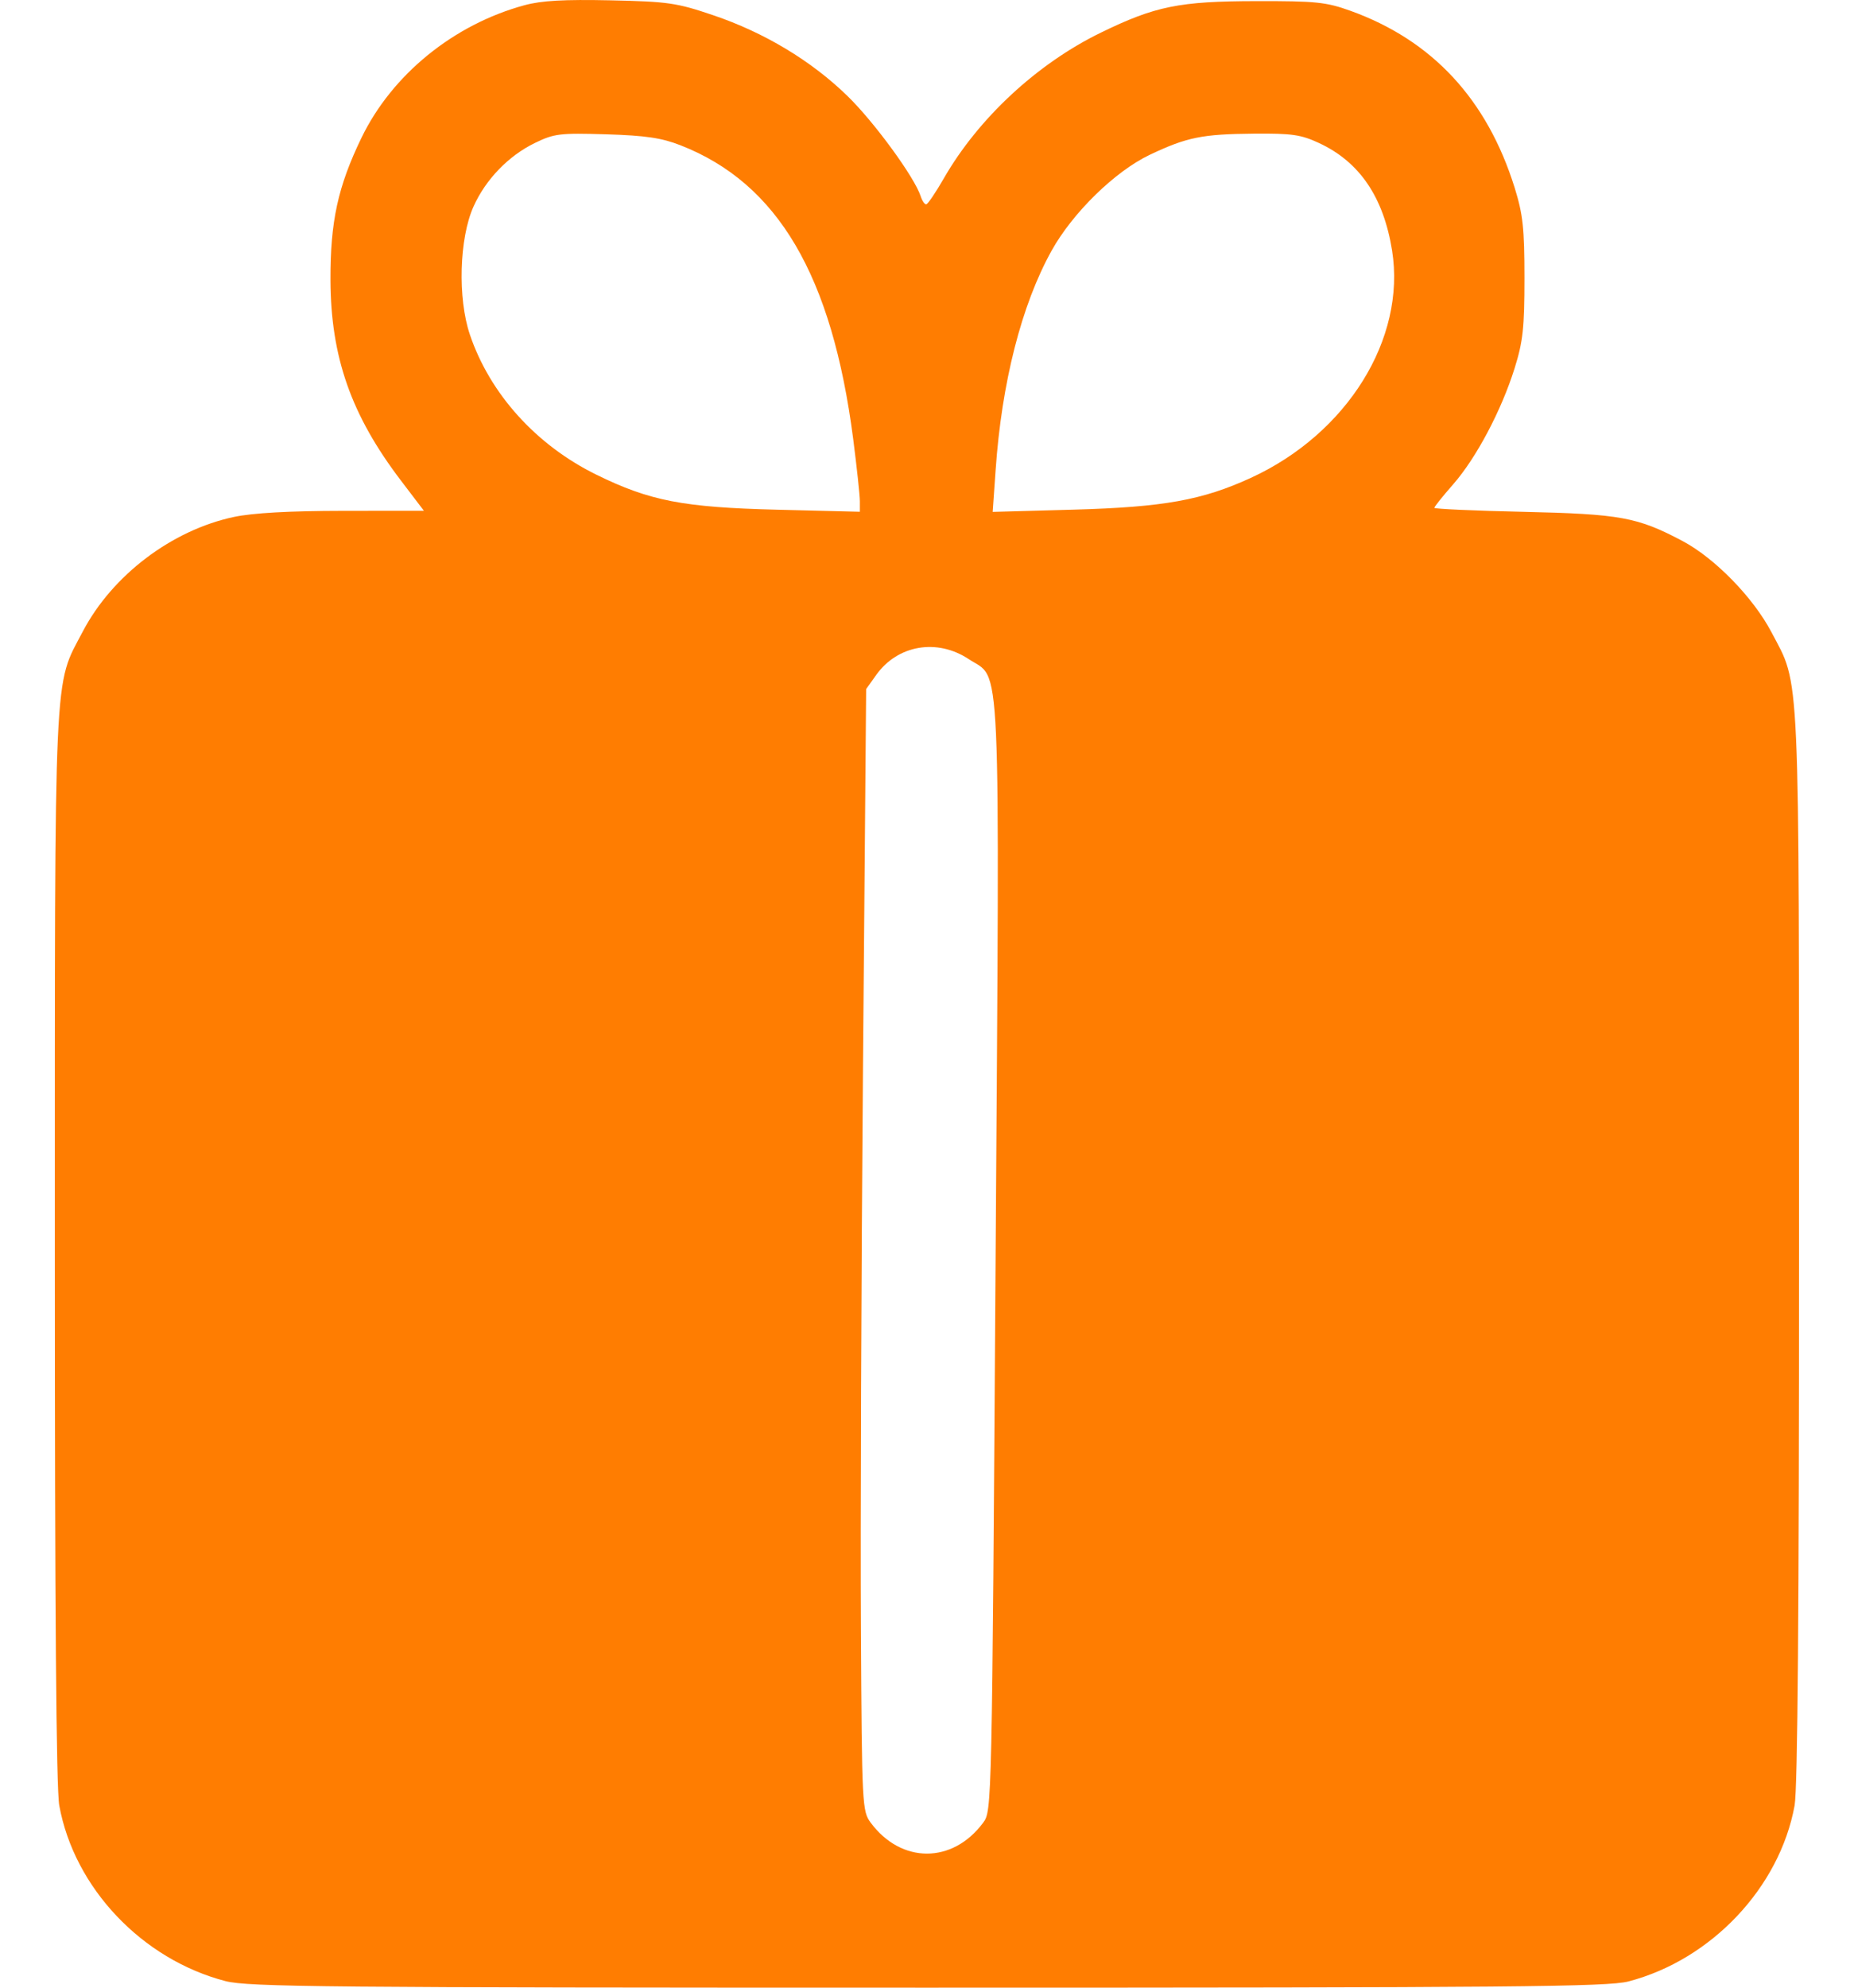 <svg width="28" height="30" viewBox="0 0 28 30" fill="none" xmlns="http://www.w3.org/2000/svg">
<path fill-rule="evenodd" clip-rule="evenodd" d="M7.92 0.079C6.85 0.37 5.92 1.127 5.459 2.08C5.103 2.816 4.988 3.343 4.991 4.226C4.995 5.389 5.304 6.267 6.055 7.253L6.402 7.709L5.182 7.71C4.369 7.711 3.819 7.742 3.534 7.802C2.596 8.001 1.697 8.681 1.251 9.53C0.808 10.375 0.829 9.901 0.828 18.827C0.828 24.298 0.849 26.994 0.895 27.25C1.121 28.493 2.144 29.573 3.406 29.901C3.748 29.989 4.924 30 14.011 30C22.858 30 24.28 29.987 24.593 29.906C25.847 29.579 26.878 28.487 27.103 27.25C27.149 26.994 27.171 24.298 27.17 18.827C27.169 9.912 27.19 10.373 26.753 9.541C26.477 9.017 25.898 8.424 25.411 8.166C24.73 7.805 24.471 7.758 23.007 7.725C22.267 7.709 21.662 7.681 21.662 7.665C21.662 7.648 21.79 7.488 21.948 7.308C22.297 6.909 22.676 6.193 22.875 5.556C23.001 5.153 23.023 4.947 23.023 4.195C23.023 3.442 23 3.236 22.875 2.833C22.458 1.498 21.631 0.608 20.395 0.163C20.027 0.031 19.875 0.015 18.97 0.017C17.811 0.019 17.448 0.092 16.627 0.492C15.664 0.96 14.772 1.788 14.252 2.696C14.13 2.908 14.011 3.083 13.988 3.084C13.964 3.086 13.927 3.031 13.905 2.963C13.815 2.68 13.205 1.844 12.801 1.451C12.255 0.918 11.542 0.49 10.769 0.229C10.217 0.042 10.09 0.024 9.218 0.005C8.517 -0.01 8.177 0.009 7.92 0.079ZM10.278 2.193C11.748 2.768 12.565 4.157 12.885 6.623C12.94 7.052 12.986 7.476 12.986 7.564V7.724L11.735 7.693C10.319 7.658 9.813 7.56 9.01 7.166C8.099 6.72 7.398 5.944 7.096 5.049C6.91 4.5 6.936 3.597 7.151 3.118C7.334 2.709 7.68 2.351 8.078 2.158C8.37 2.016 8.454 2.006 9.155 2.027C9.753 2.046 9.992 2.081 10.278 2.193ZM19.921 2.159C20.534 2.444 20.895 2.976 21.024 3.782C21.236 5.114 20.346 6.545 18.89 7.213C18.157 7.549 17.573 7.654 16.221 7.692L14.992 7.726L15.036 7.1C15.127 5.778 15.427 4.601 15.882 3.783C16.2 3.211 16.84 2.586 17.363 2.337C17.924 2.071 18.154 2.024 18.939 2.017C19.51 2.012 19.648 2.032 19.921 2.159ZM14.63 9.948C15.126 10.277 15.098 9.631 15.036 19.006C14.981 27.312 14.98 27.332 14.848 27.51C14.387 28.132 13.611 28.132 13.15 27.51C13.021 27.336 13.017 27.259 13.002 24.597C12.993 23.093 13.007 19.284 13.033 16.132L13.081 10.4L13.233 10.187C13.556 9.734 14.152 9.632 14.63 9.948Z" fill="#FF7D01"/>
</svg>
